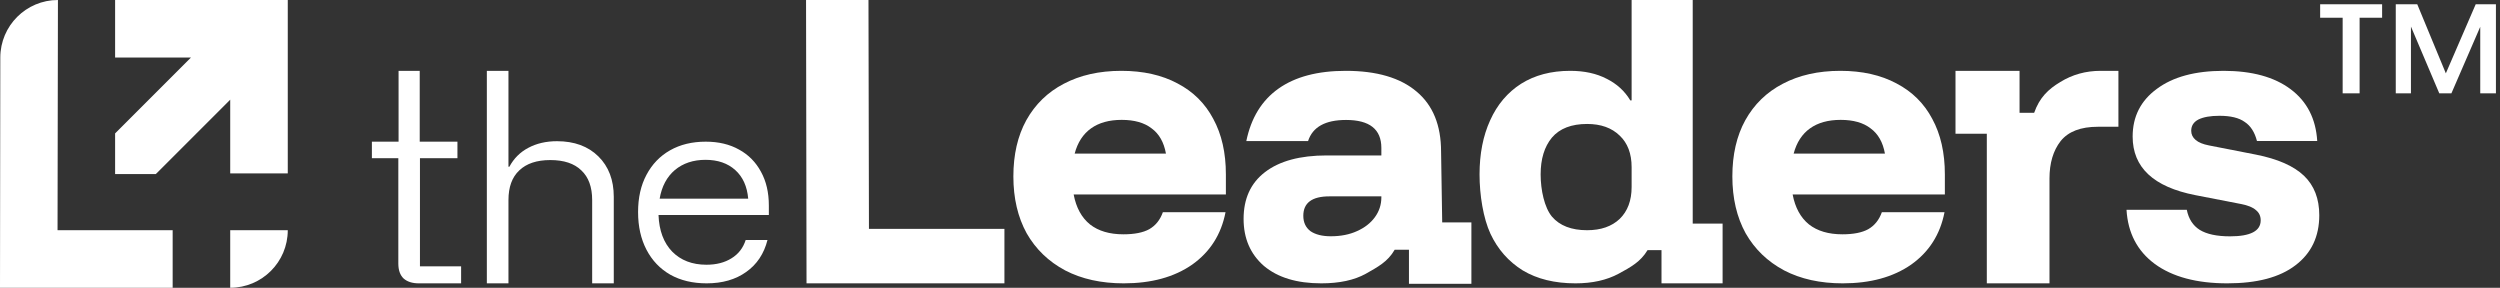 <svg xmlns="http://www.w3.org/2000/svg" width="278" height="32" viewBox="0 0 278 32" fill="none"><rect x="0" y="0" width="278" height="32" fill="#333333" stroke="none"/><path d="M6.399 25.6H19.2V32H0L0.034 6.4C0.039 2.865 2.907 0 6.442 0L6.399 25.6Z" fill="white"></path><path d="M32 25.6C32 29.134 29.134 32 25.6 32V25.6H32Z" fill="white"></path><path d="M32 19.28H25.6V11.084L17.325 19.358H12.8V14.833L21.232 6.4H12.8V0H32V19.28Z" fill="white"></path><path fill-rule="evenodd" clip-rule="evenodd" d="M149.645 7.877C153.091 7.877 155.72 8.648 157.532 10.19C159.343 11.708 160.248 13.933 160.248 16.866L160.373 24.731H163.619V31.56H156.676V27.767H155.091C154.311 29.132 153.154 29.712 151.871 30.445C150.589 31.153 148.941 31.508 146.928 31.508C144.211 31.508 142.086 30.863 140.551 29.573C139.042 28.258 138.287 26.514 138.287 24.339C138.287 22.088 139.08 20.356 140.664 19.143C142.274 17.904 144.563 17.284 147.532 17.284H153.607V16.449C153.607 14.376 152.299 13.339 149.683 13.339C147.369 13.339 145.96 14.123 145.456 15.69H138.589C139.118 13.111 140.313 11.165 142.174 9.85C144.036 8.535 146.526 7.877 149.645 7.877ZM147.833 21.835C145.897 21.835 144.928 22.556 144.928 23.997C144.928 24.73 145.193 25.299 145.721 25.704C146.274 26.083 147.029 26.273 147.985 26.273C149.092 26.273 150.06 26.083 150.89 25.704C151.745 25.325 152.412 24.807 152.89 24.149C153.368 23.492 153.607 22.758 153.607 21.949V21.835H147.833Z" fill="white"></path><path d="M46.673 15.754H50.867V17.595H46.699V29.615H51.276V31.508H46.571C45.855 31.508 45.292 31.329 44.883 30.971C44.491 30.596 44.294 30.042 44.294 29.309V17.595H41.354V15.754H44.321V7.877H46.673V15.754Z" fill="white"></path><path d="M56.541 18.54H56.643C57.137 17.619 57.837 16.921 58.741 16.443C59.661 15.949 60.727 15.702 61.937 15.702C63.863 15.702 65.397 16.265 66.539 17.39C67.681 18.515 68.252 20.015 68.252 21.89V31.508H65.849V22.248C65.849 20.799 65.448 19.699 64.647 18.949C63.863 18.182 62.712 17.799 61.195 17.799C59.695 17.799 58.544 18.182 57.743 18.949C56.941 19.699 56.541 20.799 56.541 22.248V31.508H54.137V7.877H56.541V18.54Z" fill="white"></path><path fill-rule="evenodd" clip-rule="evenodd" d="M78.478 15.754C79.909 15.754 81.146 16.049 82.19 16.638C83.233 17.21 84.04 18.026 84.613 19.086C85.202 20.146 85.496 21.4 85.496 22.848V23.908H73.227C73.294 25.642 73.799 26.997 74.742 27.974C75.701 28.95 76.972 29.438 78.554 29.438C79.648 29.438 80.574 29.202 81.331 28.73C82.106 28.259 82.635 27.577 82.921 26.686H85.345C84.958 28.217 84.167 29.404 82.972 30.245C81.794 31.087 80.33 31.508 78.579 31.508C77.031 31.508 75.684 31.187 74.539 30.548C73.395 29.892 72.512 28.966 71.889 27.771C71.266 26.576 70.954 25.179 70.954 23.58C70.954 21.981 71.266 20.601 71.889 19.439C72.512 18.262 73.387 17.352 74.514 16.713C75.642 16.073 76.963 15.754 78.478 15.754ZM78.453 17.773C77.089 17.773 75.953 18.152 75.044 18.909C74.152 19.667 73.588 20.727 73.353 22.091H83.2C83.082 20.727 82.602 19.667 81.76 18.909C80.919 18.152 79.816 17.773 78.453 17.773Z" fill="white"></path><path d="M96.627 25.452H111.692V31.508H89.686L89.633 0H96.575L96.627 25.452Z" fill="white"></path><path fill-rule="evenodd" clip-rule="evenodd" d="M124.692 7.877C127.115 7.877 129.199 8.344 130.941 9.278C132.683 10.187 134.008 11.5 134.916 13.217C135.85 14.934 136.318 16.991 136.318 19.39V21.624H119.39C119.668 23.088 120.274 24.199 121.208 24.956C122.142 25.688 123.379 26.055 124.919 26.055C126.156 26.055 127.116 25.865 127.797 25.486C128.504 25.082 129.009 24.451 129.312 23.593H136.28C135.8 26.067 134.563 28.011 132.569 29.425C130.574 30.813 128.037 31.508 124.957 31.508C122.458 31.508 120.287 31.028 118.444 30.068C116.601 29.084 115.174 27.708 114.164 25.94C113.18 24.148 112.687 22.04 112.687 19.616C112.687 17.193 113.167 15.11 114.126 13.368C115.111 11.601 116.5 10.251 118.292 9.316C120.11 8.357 122.243 7.877 124.692 7.877ZM124.73 13.33C123.341 13.33 122.205 13.646 121.322 14.277C120.438 14.909 119.831 15.842 119.503 17.079H129.653C129.425 15.817 128.895 14.883 128.062 14.277C127.254 13.646 126.144 13.33 124.73 13.33Z" fill="white"></path><path fill-rule="evenodd" clip-rule="evenodd" d="M188.23 24.861H191.553V31.508H184.759V27.815H183.208C182.421 29.12 181.349 29.698 179.995 30.436C178.666 31.15 177.066 31.508 175.196 31.508C172.882 31.508 170.925 31.027 169.326 30.067C167.75 29.083 166.556 27.729 165.744 26.006C164.931 24.258 164.525 21.661 164.525 19.396C164.525 17.108 164.919 15.102 165.706 13.379C166.494 11.631 167.639 10.277 169.141 9.317C170.667 8.357 172.488 7.877 174.605 7.877C176.18 7.877 177.534 8.172 178.666 8.763C179.799 9.329 180.673 10.129 181.288 11.163H181.436V0H188.23V24.861ZM176.489 13.784C174.741 13.784 173.436 14.29 172.575 15.299C171.738 16.308 171.319 17.674 171.319 19.396C171.319 21.119 171.738 23.077 172.575 24.086C173.436 25.095 174.741 25.6 176.489 25.6C178.015 25.599 179.221 25.182 180.107 24.345C180.993 23.483 181.436 22.301 181.436 20.8V18.585C181.436 17.084 180.993 15.914 180.107 15.077C179.221 14.216 178.015 13.784 176.489 13.784Z" fill="white"></path><path fill-rule="evenodd" clip-rule="evenodd" d="M204.643 7.877C207.066 7.877 209.149 8.344 210.891 9.278C212.633 10.187 213.959 11.5 214.868 13.217C215.802 14.934 216.269 16.991 216.269 19.39V21.624H199.341C199.619 23.088 200.225 24.199 201.159 24.956C202.093 25.688 203.33 26.055 204.87 26.055C206.107 26.055 207.067 25.865 207.748 25.486C208.455 25.082 208.96 24.451 209.263 23.593H216.231C215.751 26.067 214.514 28.011 212.52 29.425C210.525 30.813 207.988 31.508 204.908 31.508C202.408 31.508 200.237 31.028 198.394 30.068C196.551 29.084 195.124 27.708 194.115 25.94C193.13 24.148 192.638 22.04 192.638 19.616C192.638 17.193 193.117 15.11 194.077 13.368C195.061 11.601 196.45 10.251 198.243 9.316C200.06 8.357 202.194 7.877 204.643 7.877ZM204.68 13.33C203.292 13.33 202.155 13.646 201.272 14.277C200.389 14.909 199.783 15.842 199.454 17.079H209.604C209.377 15.817 208.846 14.883 208.013 14.277C207.205 13.646 206.094 13.33 204.68 13.33Z" fill="white"></path><path d="M224.574 12.541H226.199C226.792 10.857 227.761 9.924 229.103 9.121C230.445 8.292 231.941 7.877 233.593 7.877H235.568V14.096H233.284C231.374 14.096 229.993 14.627 229.141 15.69C228.315 16.752 227.903 18.138 227.903 19.848V31.508H220.934V14.873H217.451V7.877H224.574V12.541Z" fill="white"></path><path d="M247.261 7.877C250.417 7.877 252.904 8.559 254.722 9.922C256.54 11.285 257.524 13.204 257.675 15.678H250.973C250.721 14.694 250.266 13.987 249.61 13.558C248.979 13.103 248.044 12.876 246.807 12.876C245.797 12.876 245.015 13.014 244.459 13.292C243.929 13.57 243.663 13.987 243.663 14.542C243.663 14.946 243.828 15.287 244.156 15.565C244.484 15.842 244.977 16.044 245.633 16.17L250.859 17.193C253.282 17.673 255.063 18.455 256.199 19.541C257.335 20.627 257.903 22.091 257.903 23.934C257.903 26.307 257.02 28.163 255.252 29.501C253.51 30.839 250.985 31.508 247.678 31.508C244.27 31.508 241.581 30.788 239.612 29.349C237.668 27.91 236.62 25.903 236.468 23.328H243.171C243.373 24.338 243.853 25.083 244.611 25.562C245.393 26.042 246.517 26.281 247.981 26.281C250.253 26.281 251.389 25.688 251.389 24.502C251.389 24.022 251.212 23.643 250.859 23.365C250.531 23.062 249.975 22.835 249.193 22.684L244.119 21.699C239.473 20.79 237.15 18.619 237.15 15.185C237.15 12.964 238.047 11.197 239.839 9.884C241.632 8.546 244.106 7.877 247.261 7.877Z" fill="white"></path><path d="M258 1.969V0.478H264.891V1.969H262.388V10.378H260.503V1.969H258ZM266.409 10.378V0.478H268.8L271.978 8.156L275.297 0.478H277.547V10.378H275.803V2.981L272.597 10.378H271.247L268.097 2.953V10.378H266.409Z" fill="white"></path></svg>